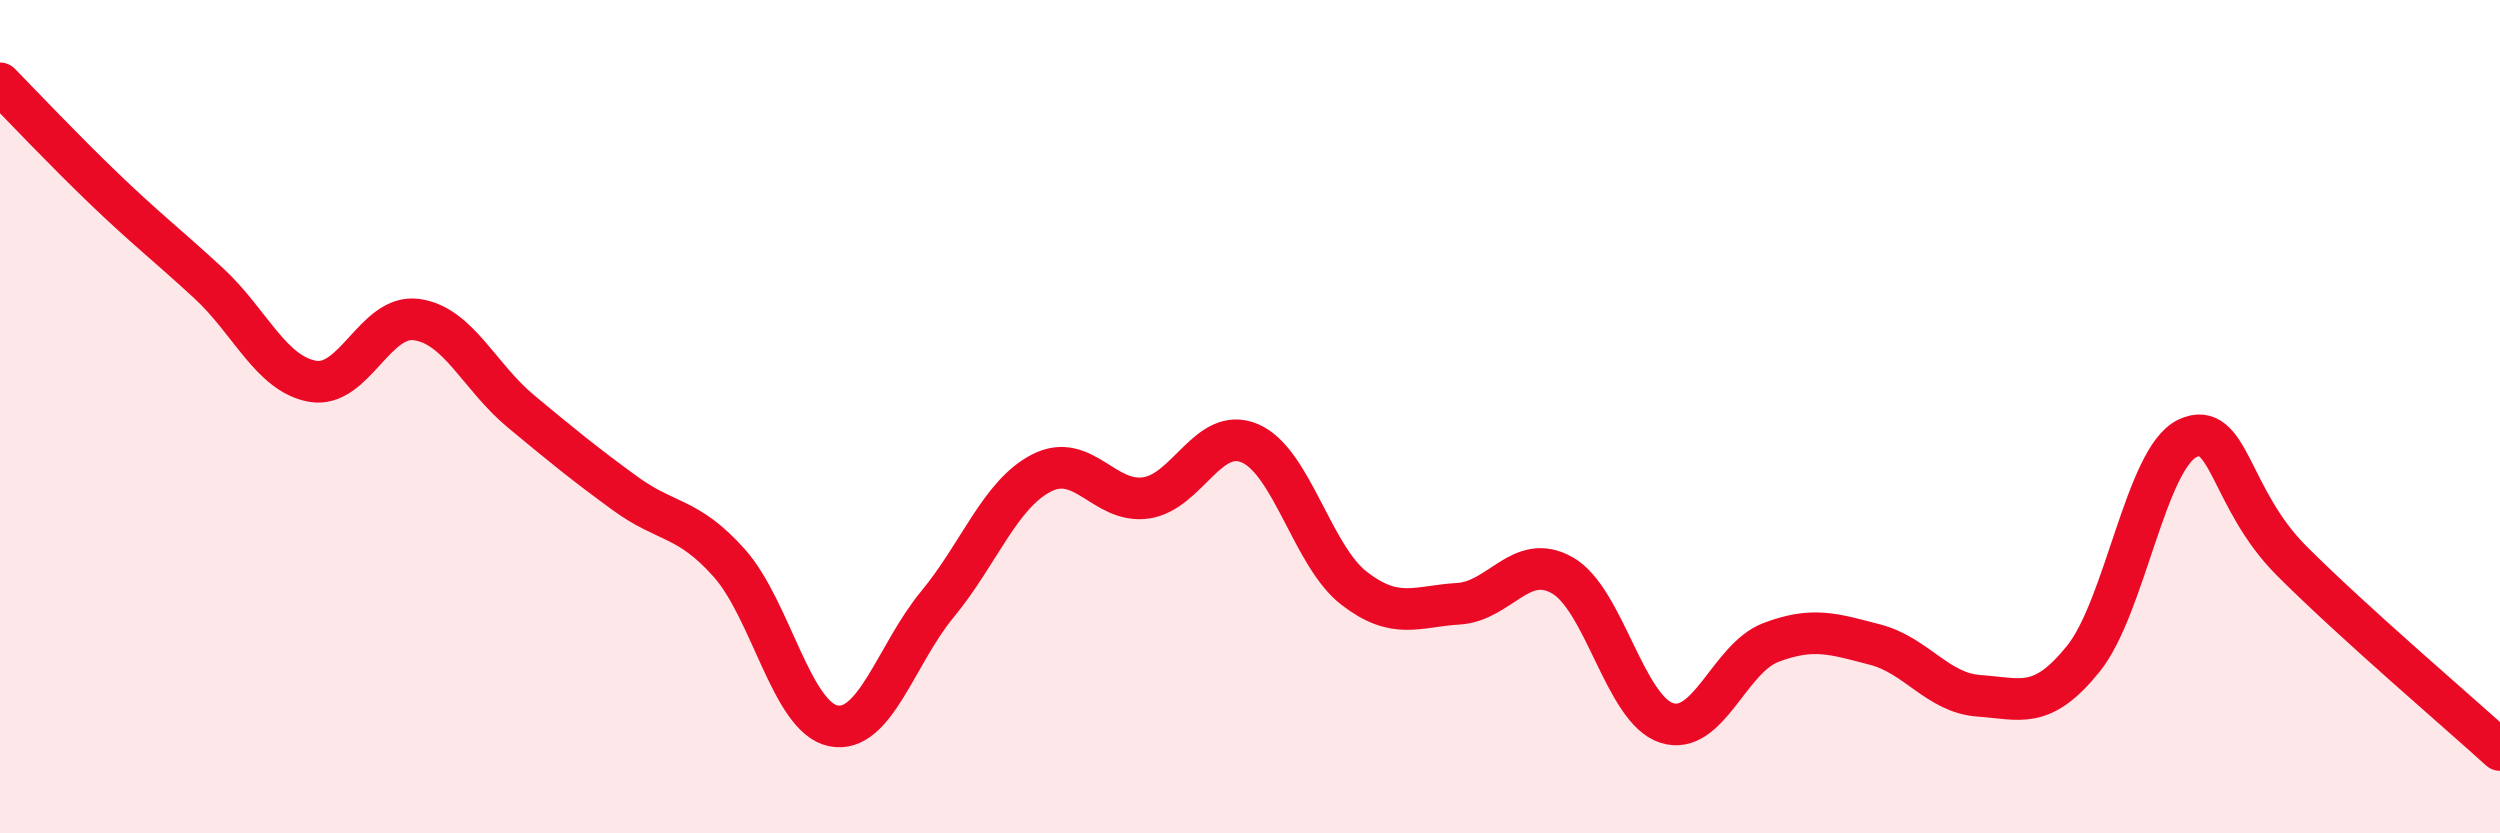 
    <svg width="60" height="20" viewBox="0 0 60 20" xmlns="http://www.w3.org/2000/svg">
      <path
        d="M 0,2 C 0.5,2.51 1.5,3.57 2.5,4.53 C 3.5,5.49 4,5.87 5,6.79 C 6,7.71 6.5,8.97 7.5,9.15 C 8.5,9.33 9,7.53 10,7.67 C 11,7.81 11.5,9.04 12.5,9.87 C 13.5,10.7 14,11.11 15,11.84 C 16,12.57 16.5,12.39 17.5,13.51 C 18.5,14.63 19,17.22 20,17.42 C 21,17.62 21.5,15.71 22.5,14.5 C 23.5,13.29 24,11.86 25,11.35 C 26,10.84 26.5,12.09 27.5,11.95 C 28.5,11.81 29,10.21 30,10.64 C 31,11.07 31.5,13.35 32.5,14.12 C 33.5,14.89 34,14.55 35,14.49 C 36,14.43 36.5,13.24 37.5,13.81 C 38.5,14.38 39,17.03 40,17.35 C 41,17.67 41.5,15.8 42.5,15.42 C 43.5,15.04 44,15.21 45,15.47 C 46,15.73 46.5,16.63 47.5,16.7 C 48.5,16.77 49,17.05 50,15.81 C 51,14.57 51.5,10.99 52.5,10.52 C 53.5,10.05 53.5,11.96 55,13.46 C 56.5,14.96 59,17.09 60,18L60 20L0 20Z"
        fill="#EB0A25"
        opacity="0.1"
        stroke-linecap="round"
        stroke-linejoin="round"
      />
      <path
        d="M 0,2 C 0.5,2.51 1.5,3.57 2.5,4.53 C 3.5,5.49 4,5.87 5,6.79 C 6,7.71 6.5,8.97 7.5,9.15 C 8.5,9.33 9,7.53 10,7.67 C 11,7.81 11.5,9.04 12.5,9.87 C 13.5,10.7 14,11.11 15,11.84 C 16,12.57 16.5,12.39 17.5,13.51 C 18.5,14.63 19,17.22 20,17.42 C 21,17.62 21.5,15.71 22.5,14.5 C 23.5,13.29 24,11.86 25,11.35 C 26,10.84 26.5,12.09 27.5,11.95 C 28.5,11.81 29,10.21 30,10.64 C 31,11.07 31.5,13.35 32.5,14.12 C 33.5,14.89 34,14.55 35,14.49 C 36,14.43 36.5,13.24 37.5,13.81 C 38.5,14.38 39,17.03 40,17.35 C 41,17.67 41.5,15.8 42.5,15.42 C 43.5,15.04 44,15.21 45,15.47 C 46,15.73 46.5,16.63 47.5,16.7 C 48.5,16.77 49,17.05 50,15.81 C 51,14.57 51.5,10.99 52.5,10.52 C 53.5,10.05 53.5,11.96 55,13.46 C 56.5,14.96 59,17.09 60,18"
        stroke="#EB0A25"
        stroke-width="1"
        fill="none"
        stroke-linecap="round"
        stroke-linejoin="round"
      />
    </svg>
  